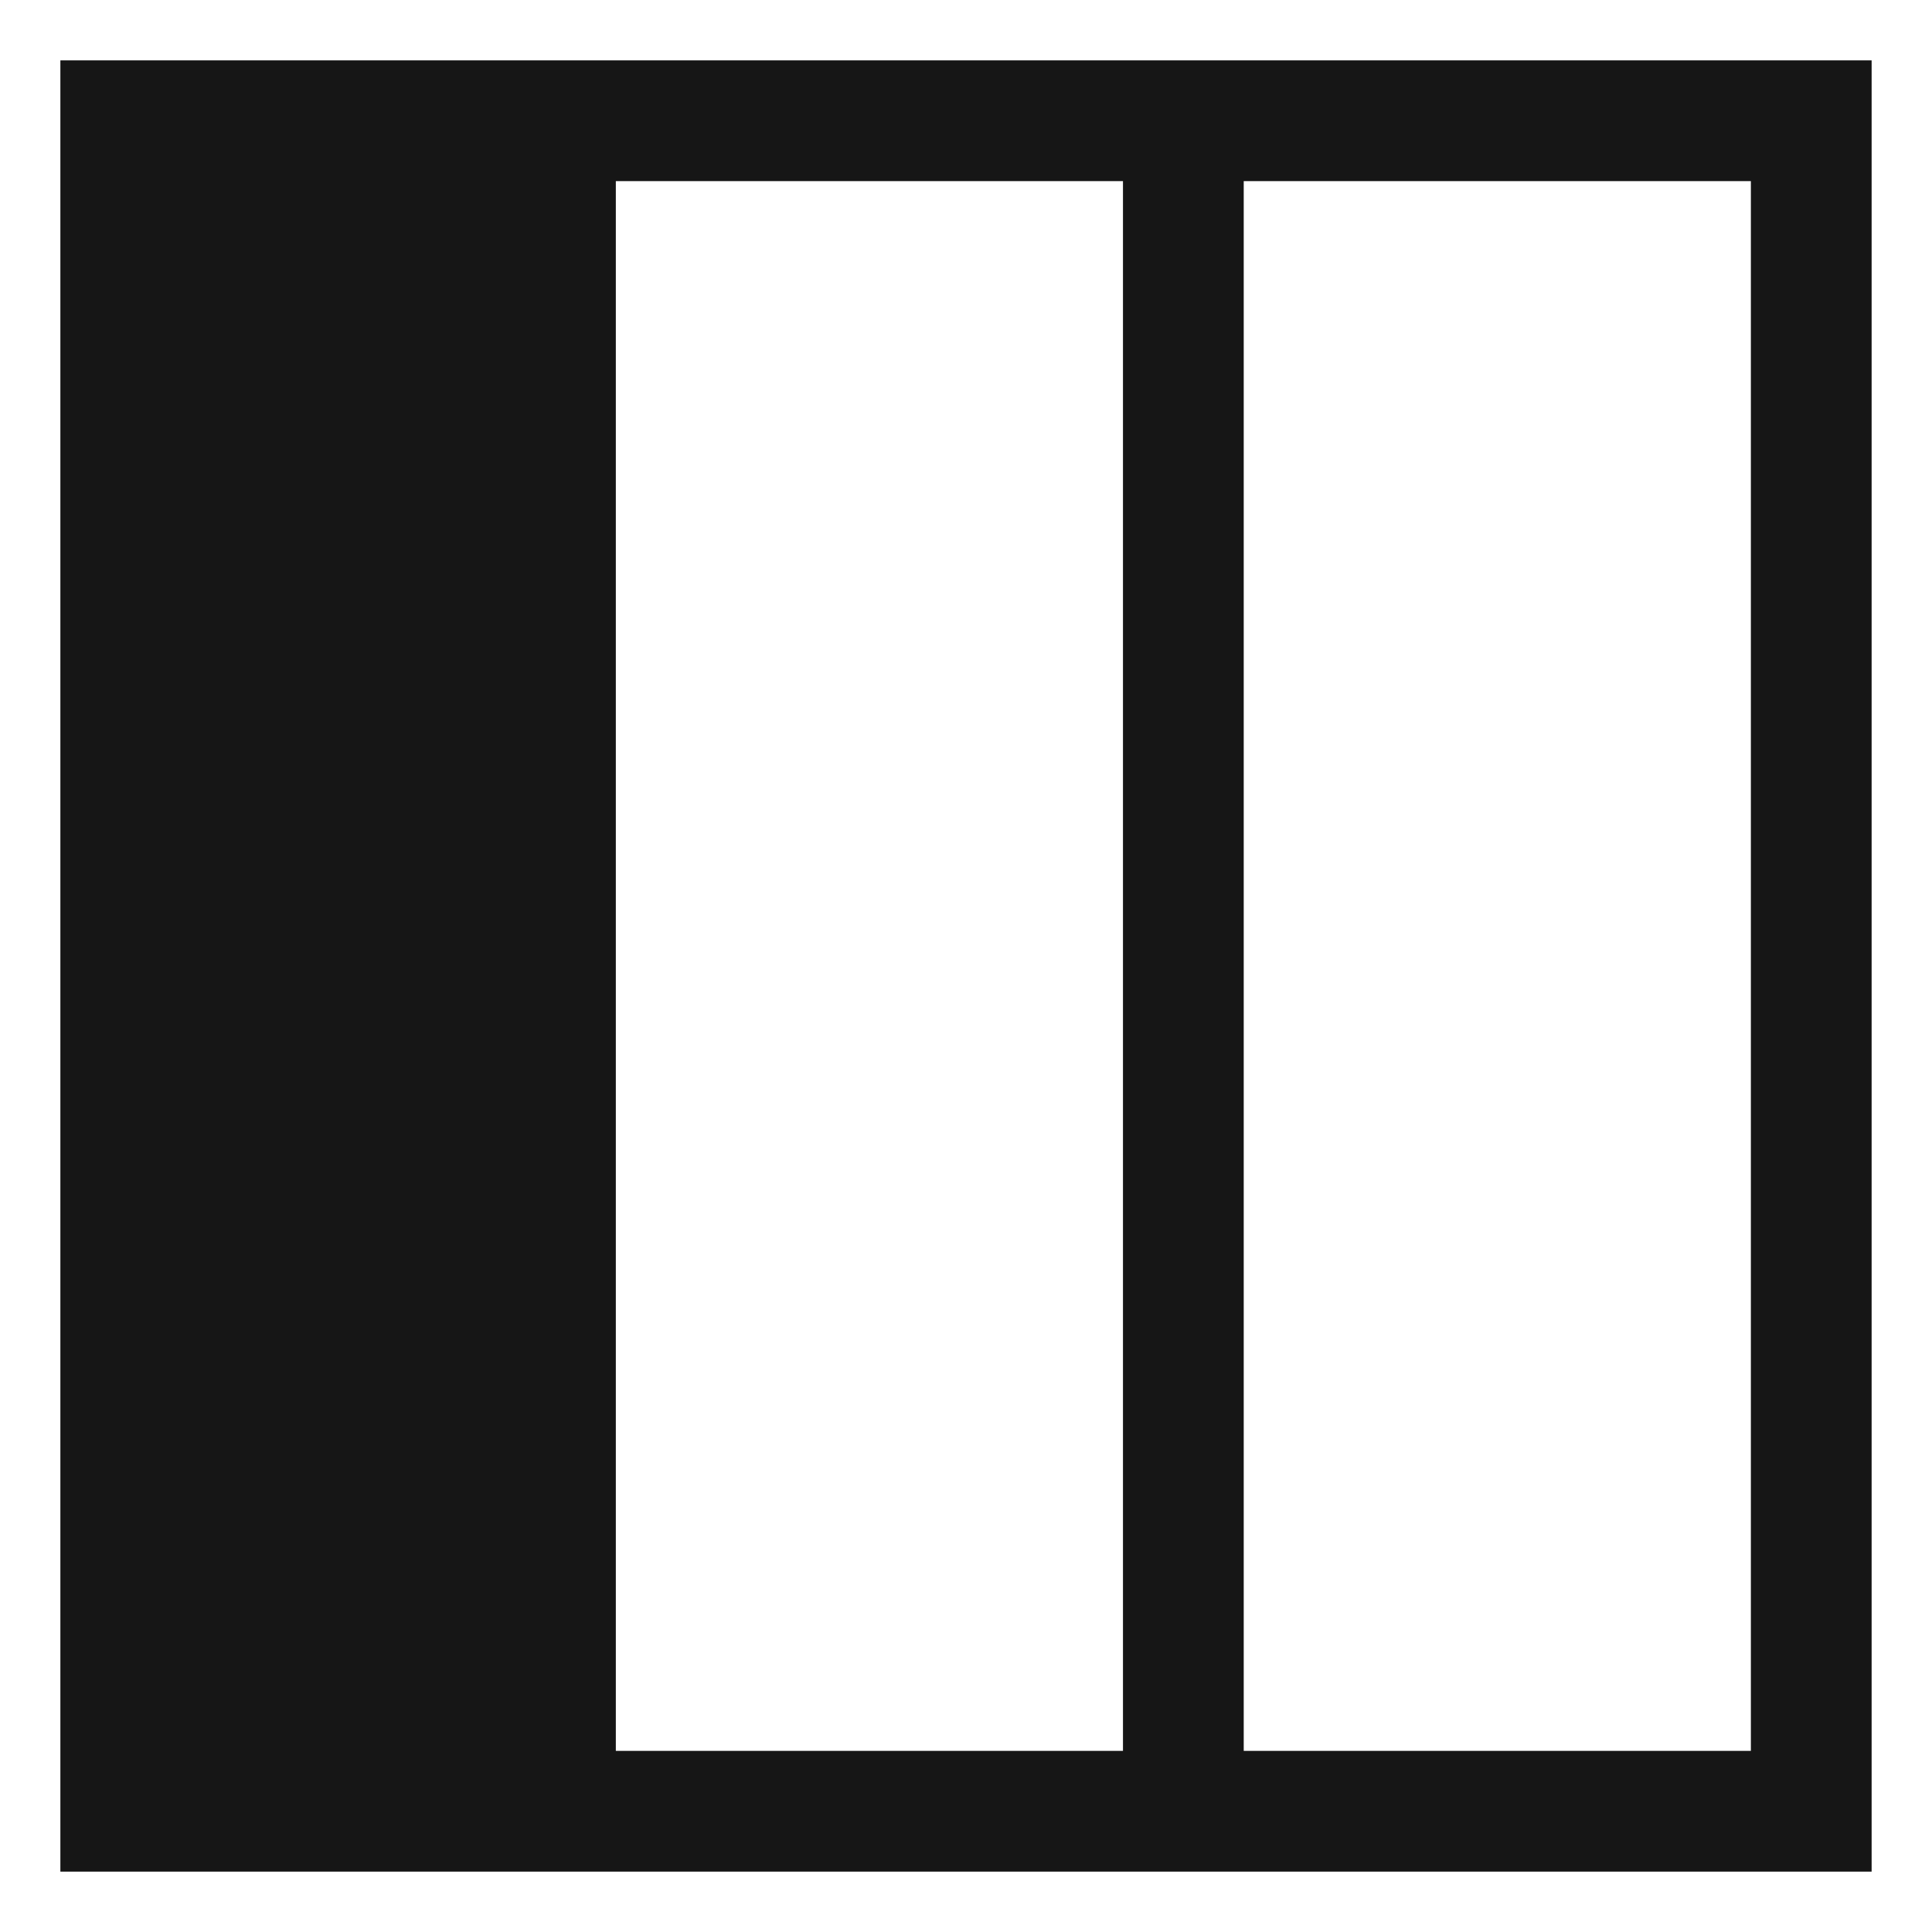 <svg xmlns="http://www.w3.org/2000/svg" viewBox="8 -8 32 32" style="enable-background:new 8 -8 32 32" width="32px" height="32px"><g fill="#161616"><path d="M17-7H9v30h30V-7H17zm9.6 28h-8.4V-5h8.4v26zM37 21h-8.4V-5H37v26z"/></g></svg>